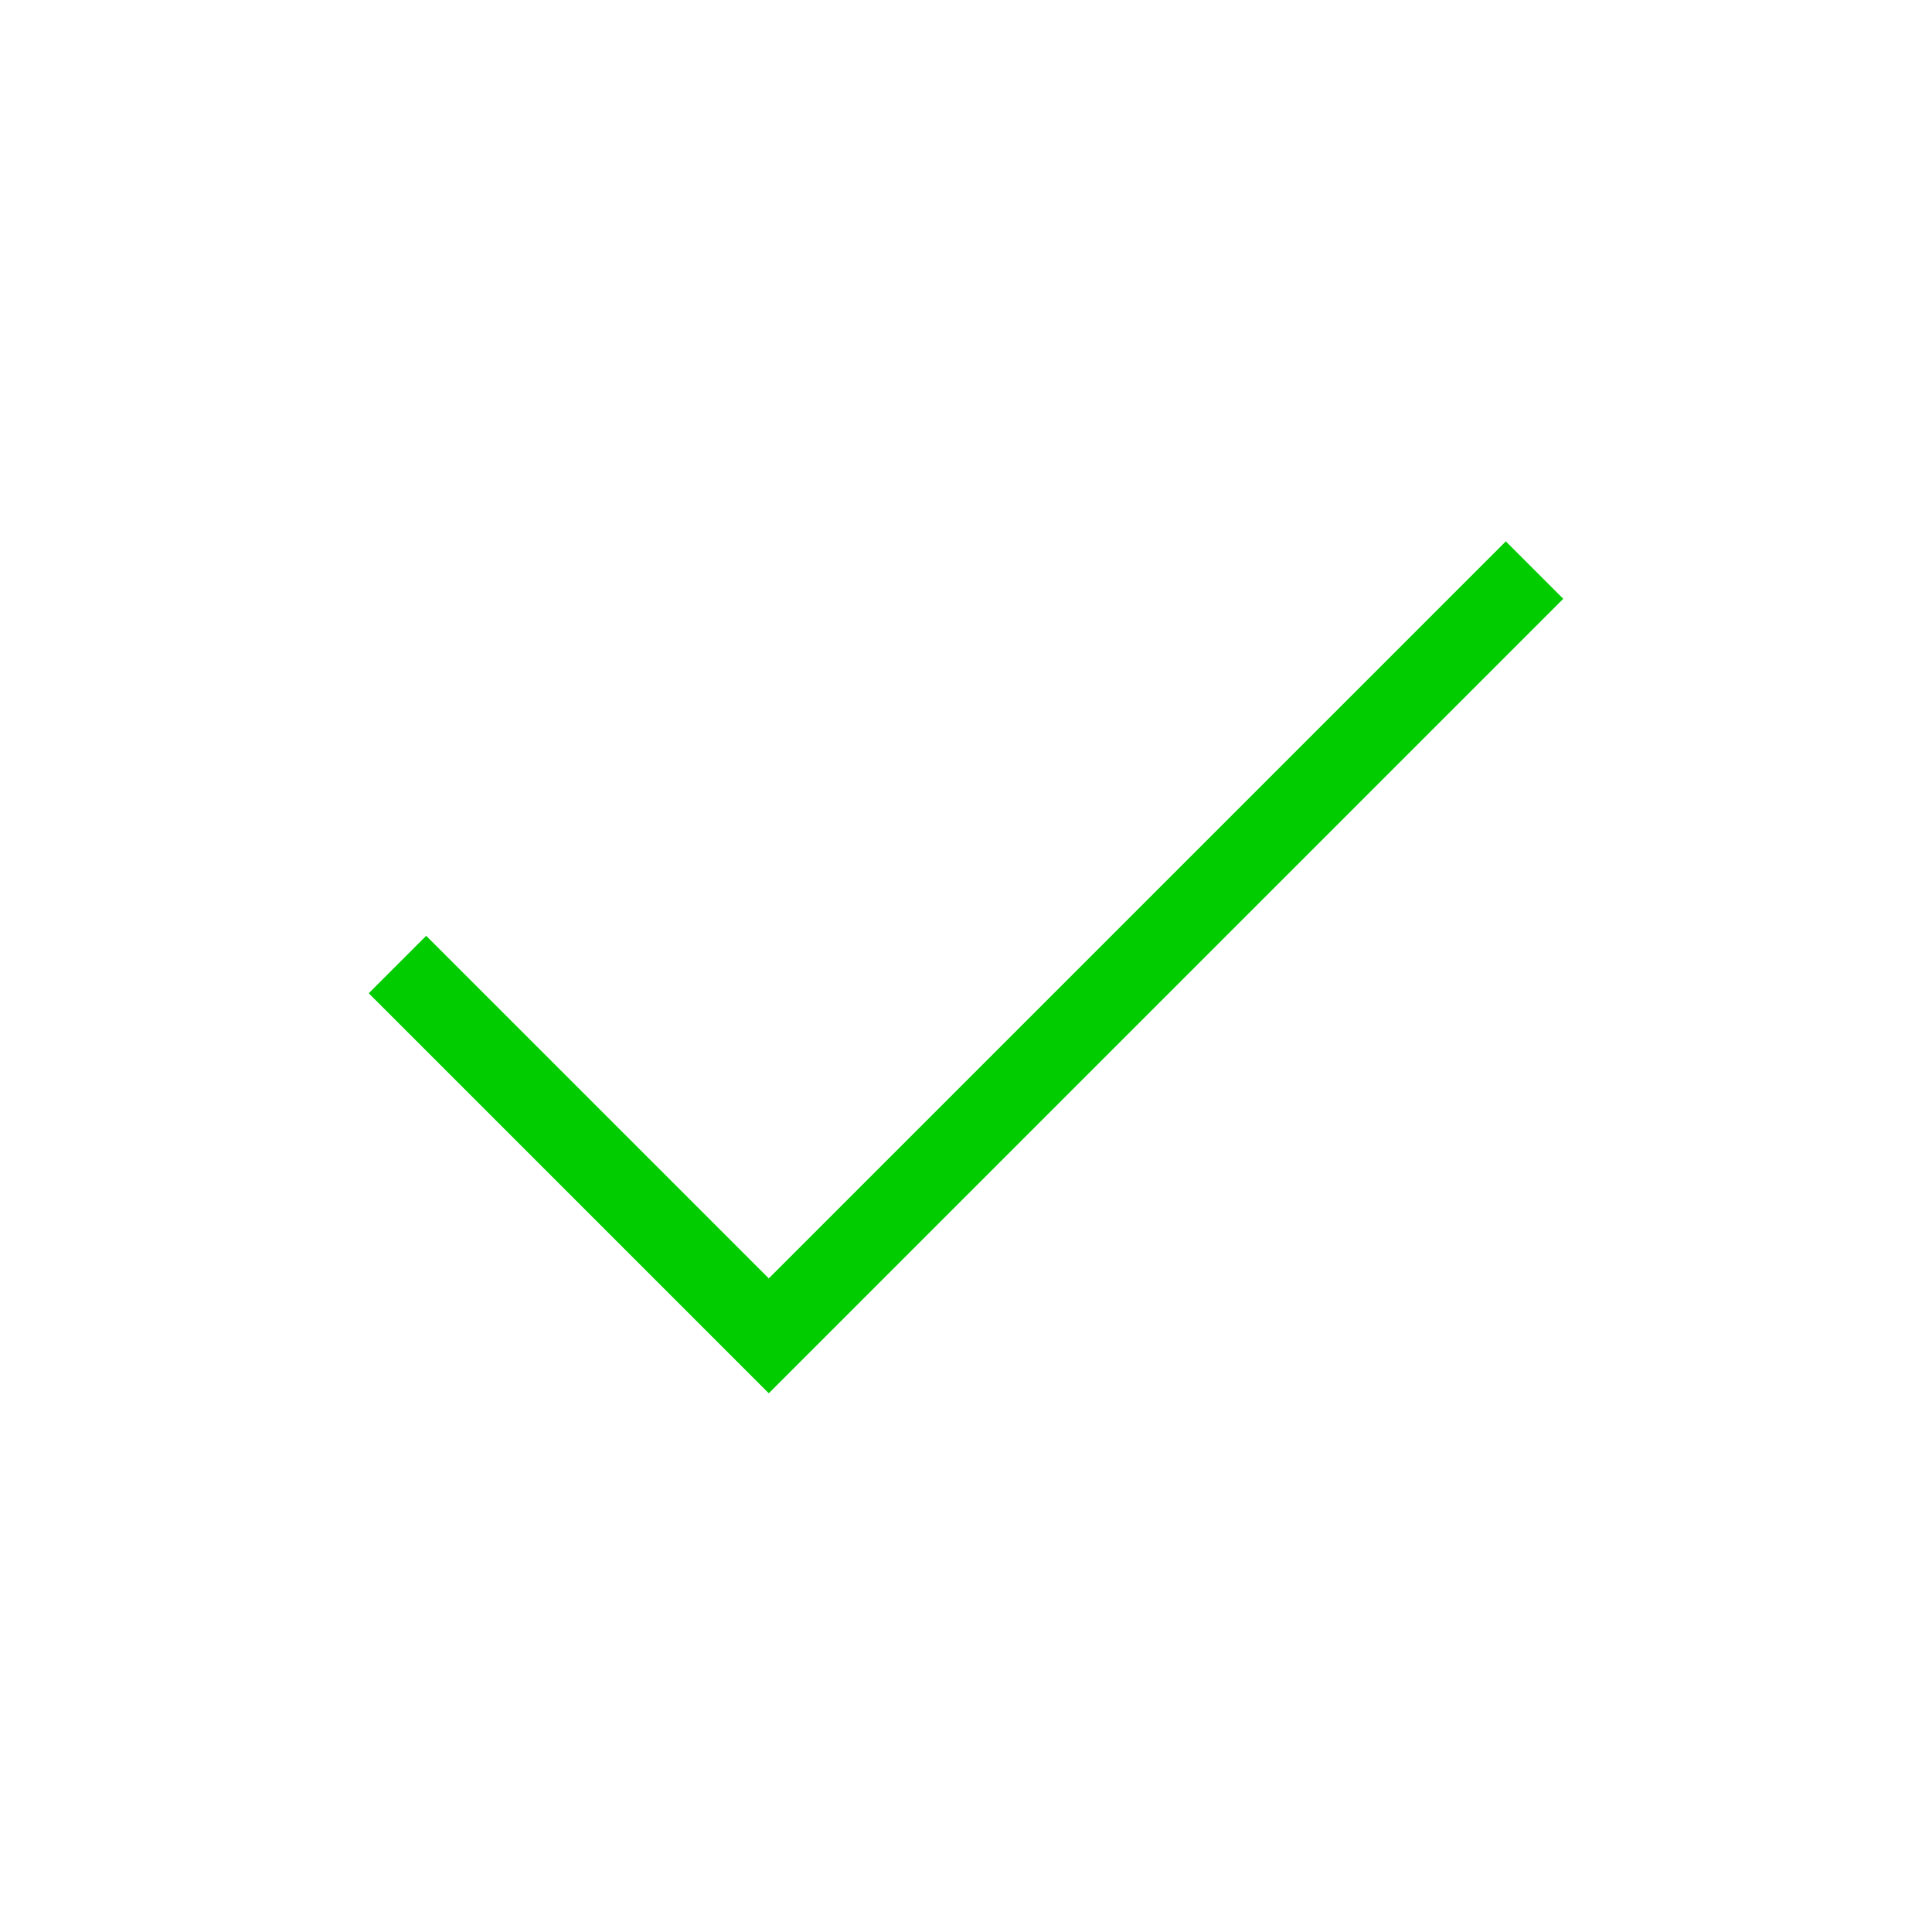 <svg xmlns="http://www.w3.org/2000/svg" height="24px" viewBox="0 -960 960 960" width="24px" fill="#00CC00"><path d="M382-267.69 183.23-466.46 211.77-495 382-324.77 748.23-691l28.54 28.54L382-267.69Z"/></svg>
